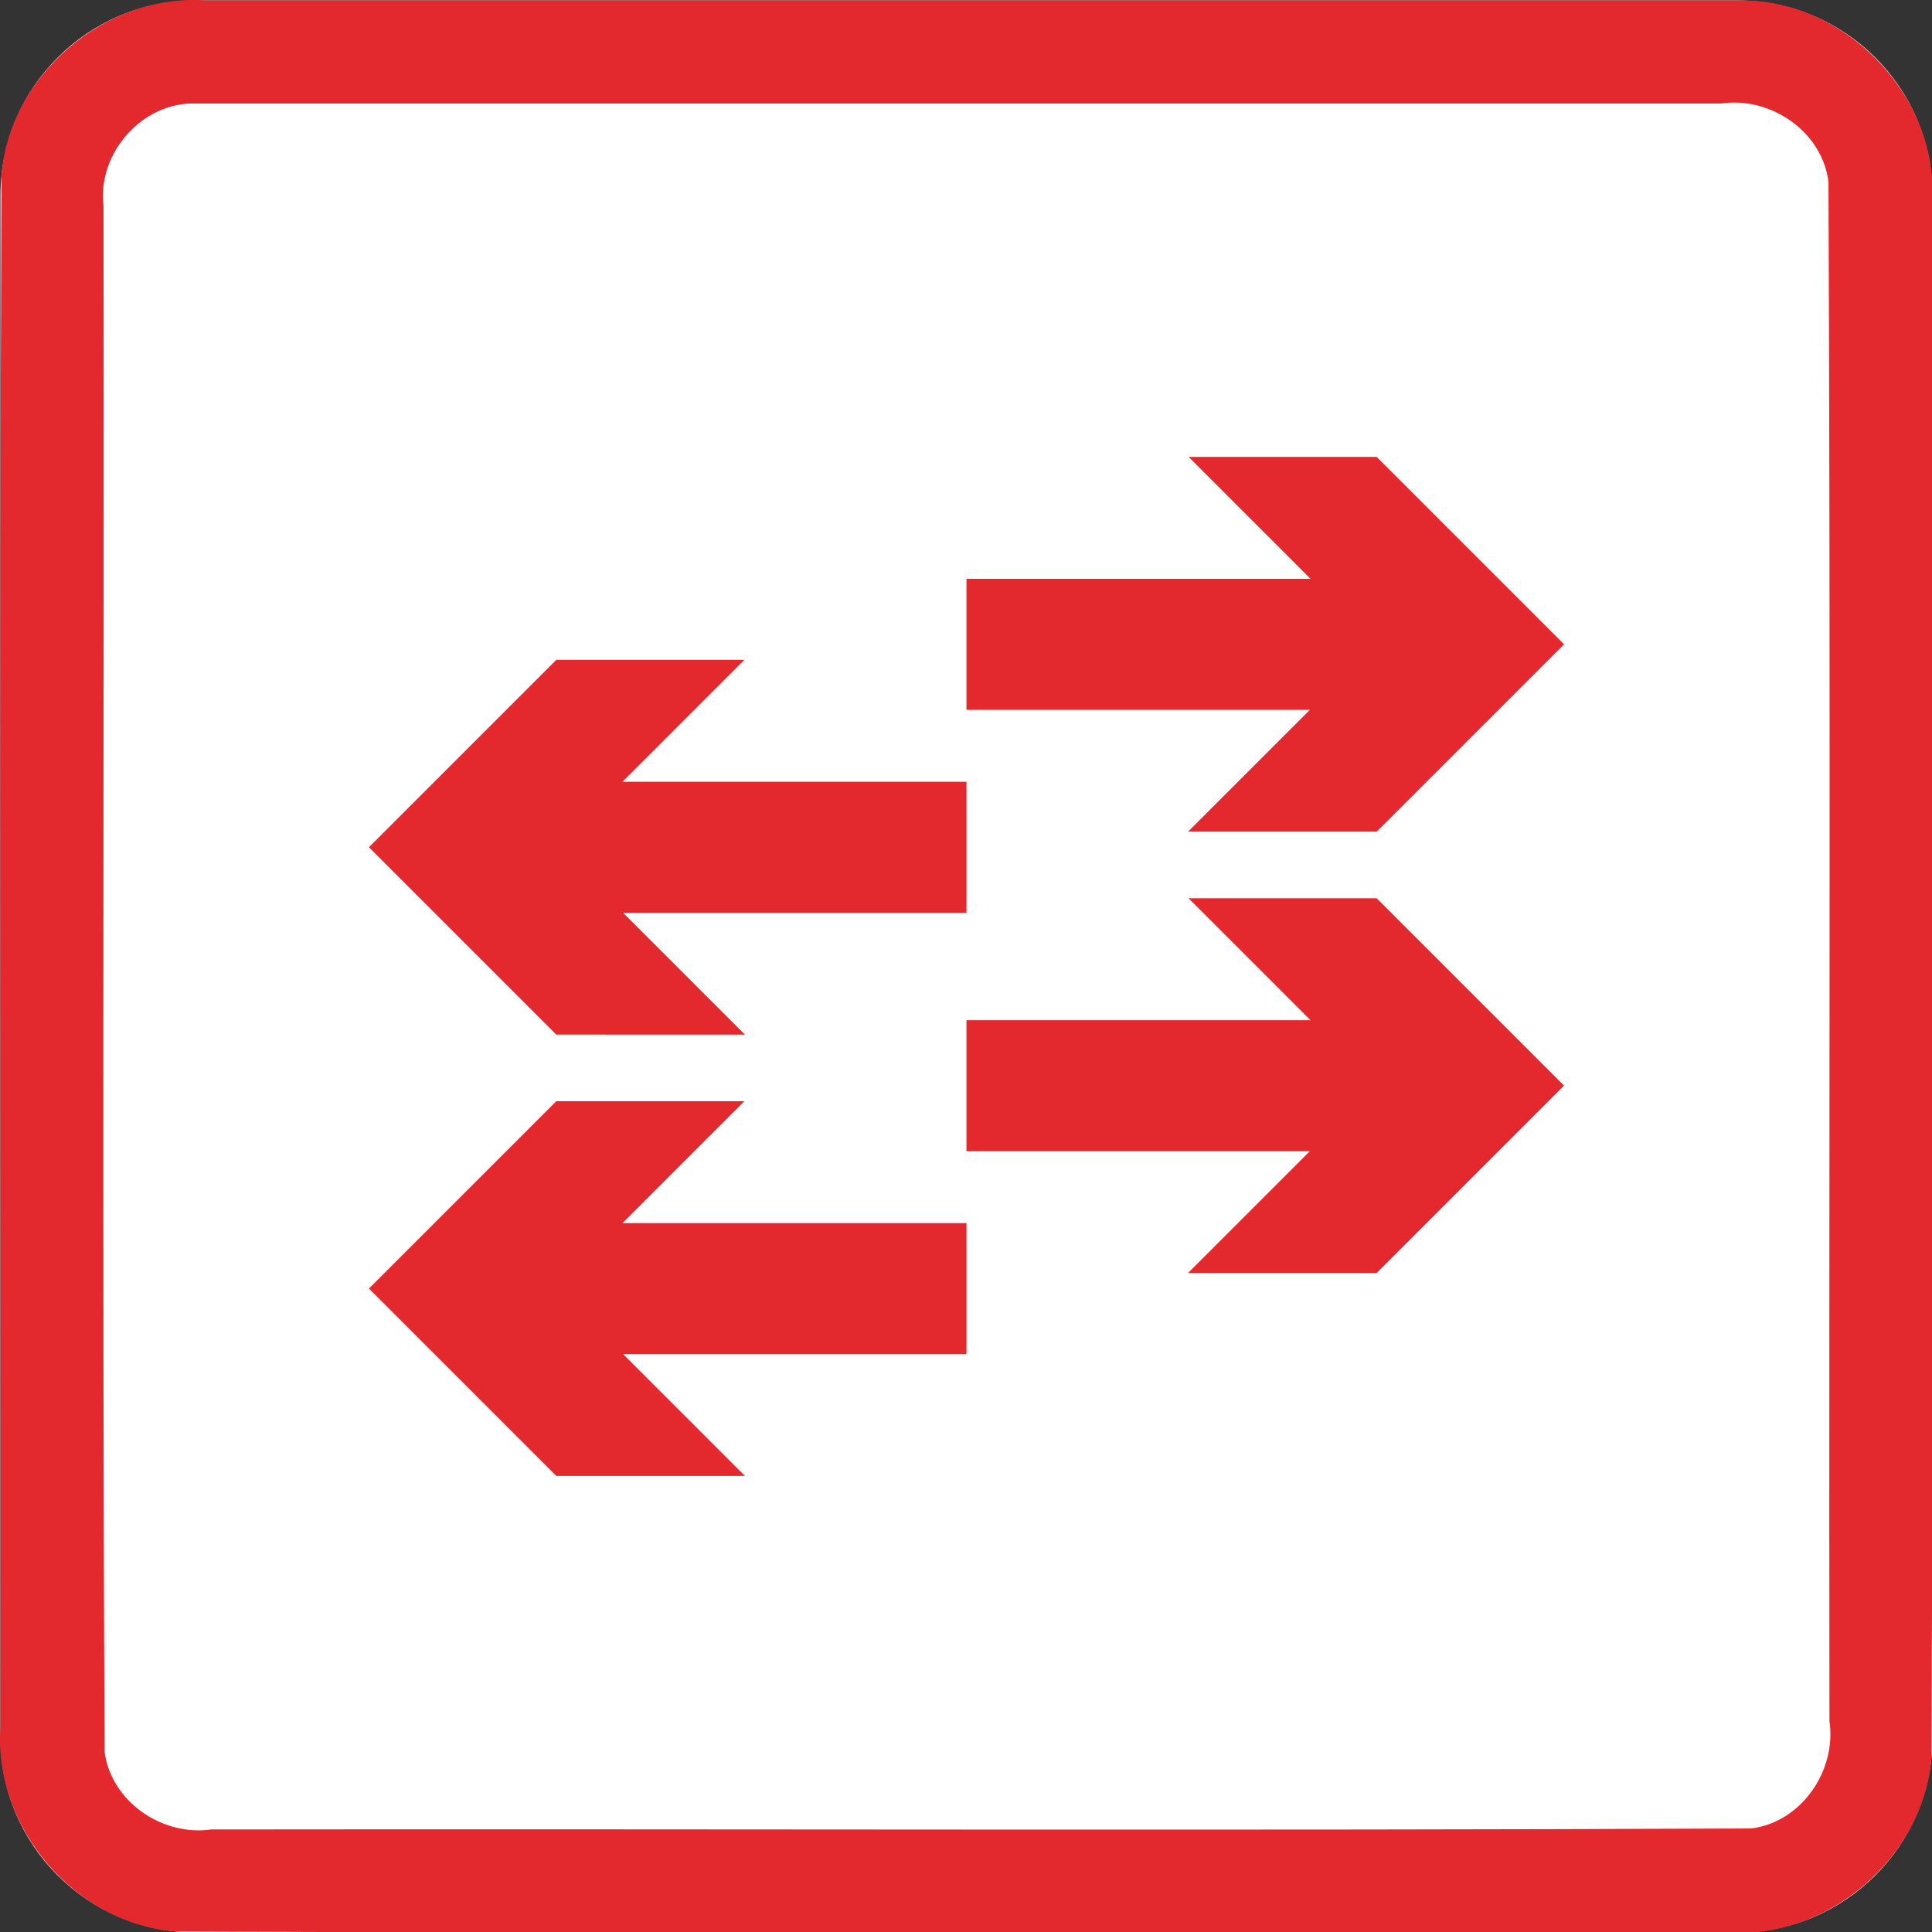 <?xml version="1.0" encoding="UTF-8" standalone="no"?>
<svg
   xmlns:dc="http://purl.org/dc/elements/1.1/"
   xmlns:cc="http://creativecommons.org/ns#"
   xmlns:rdf="http://www.w3.org/1999/02/22-rdf-syntax-ns#"
   xmlns:svg="http://www.w3.org/2000/svg"
   xmlns="http://www.w3.org/2000/svg"
   id="svg118"
   style="clip-rule:evenodd;fill-rule:evenodd;stroke-linejoin:round;stroke-miterlimit:1.414"
   xml:space="preserve"
   version="1.1"
   viewBox="0 0 60 60"
   height="60"
   width="60"><rect x="0" y="0" width="60" height="60" fill="#333333" stroke="none"/><defs
     id="defs122" /><g
     transform="matrix(0.2,0,0,0.2,0.015,0.015)"
     id="g116"><g
       id="Background"><path
         id="path95"
         style="fill:#ffffff"
         d="M 300,30.271 C 300,13.564 286.436,0 269.729,0 H 30.271 C 13.564,0 0,13.564 0,30.271 V 269.729 C 0,286.436 13.564,300 30.271,300 H 269.729 C 286.436,300 300,286.436 300,269.729 Z" /><path
         id="path97"
         d="m 269.925,0.001 c 16.097,-0.312 30.491,14.175 30.075,30.27 -0.106,80.849 0.211,161.712 -0.156,242.552 C 298.614,288.464 283.652,301.157 268.032,300 187.749,299.894 107.451,300.211 27.177,299.844 11.536,298.614 -1.157,283.652 0,268.032 0.106,187.749 -0.211,107.451 0.156,27.177 1.386,11.536 16.348,-1.157 31.968,0 111.287,6.6687171e-4 190.606,-0.001 269.925,0.001 Z M 30.296,16 C 22.027,15.736 15.016,23.718 16,31.873 16.112,111.885 15.778,191.919 16.165,271.917 17.162,279.67 25.119,285.099 32.722,284 112.421,283.897 192.141,284.205 271.829,283.848 279.666,282.89 285.145,274.828 284,267.158 283.896,187.499 284.206,107.819 283.848,28.171 282.89,20.334 274.828,14.855 267.158,16 188.204,16 109.25,16 30.296,16 Z"
         style="fill:#e3292e" /></g><g
       id="g114"><path
         id="path100"
         style="fill:#e3292e"
         d="M 96.579,121.319 H 150 v 20.346 H 96.685 l 18.912,18.912 H 86.307 L 57.211,131.481 86.307,102.385 h 29.206 z" /><g
         id="g104"
         transform="translate(0,68.531)"><path
           id="path102"
           style="fill:#e3292e"
           d="M 96.579,121.319 H 150 v 20.346 H 96.685 l 18.912,18.912 H 86.307 L 57.211,131.481 86.307,102.385 h 29.206 z" /></g><g
         id="g108"
         transform="matrix(-1,0,0,1,300,37.018)"><path
           id="path106"
           style="fill:#e3292e"
           d="M 96.579,121.319 H 150 v 20.346 H 96.685 l 18.912,18.912 H 86.307 L 57.211,131.481 86.307,102.385 h 29.206 z" /></g><g
         id="g112"
         transform="matrix(-1,0,0,1,300,-31.514)"><path
           id="path110"
           style="fill:#e3292e"
           d="M 96.579,121.319 H 150 v 20.346 H 96.685 l 18.912,18.912 H 86.307 L 57.211,131.481 86.307,102.385 h 29.206 z" /></g></g></g></svg>
